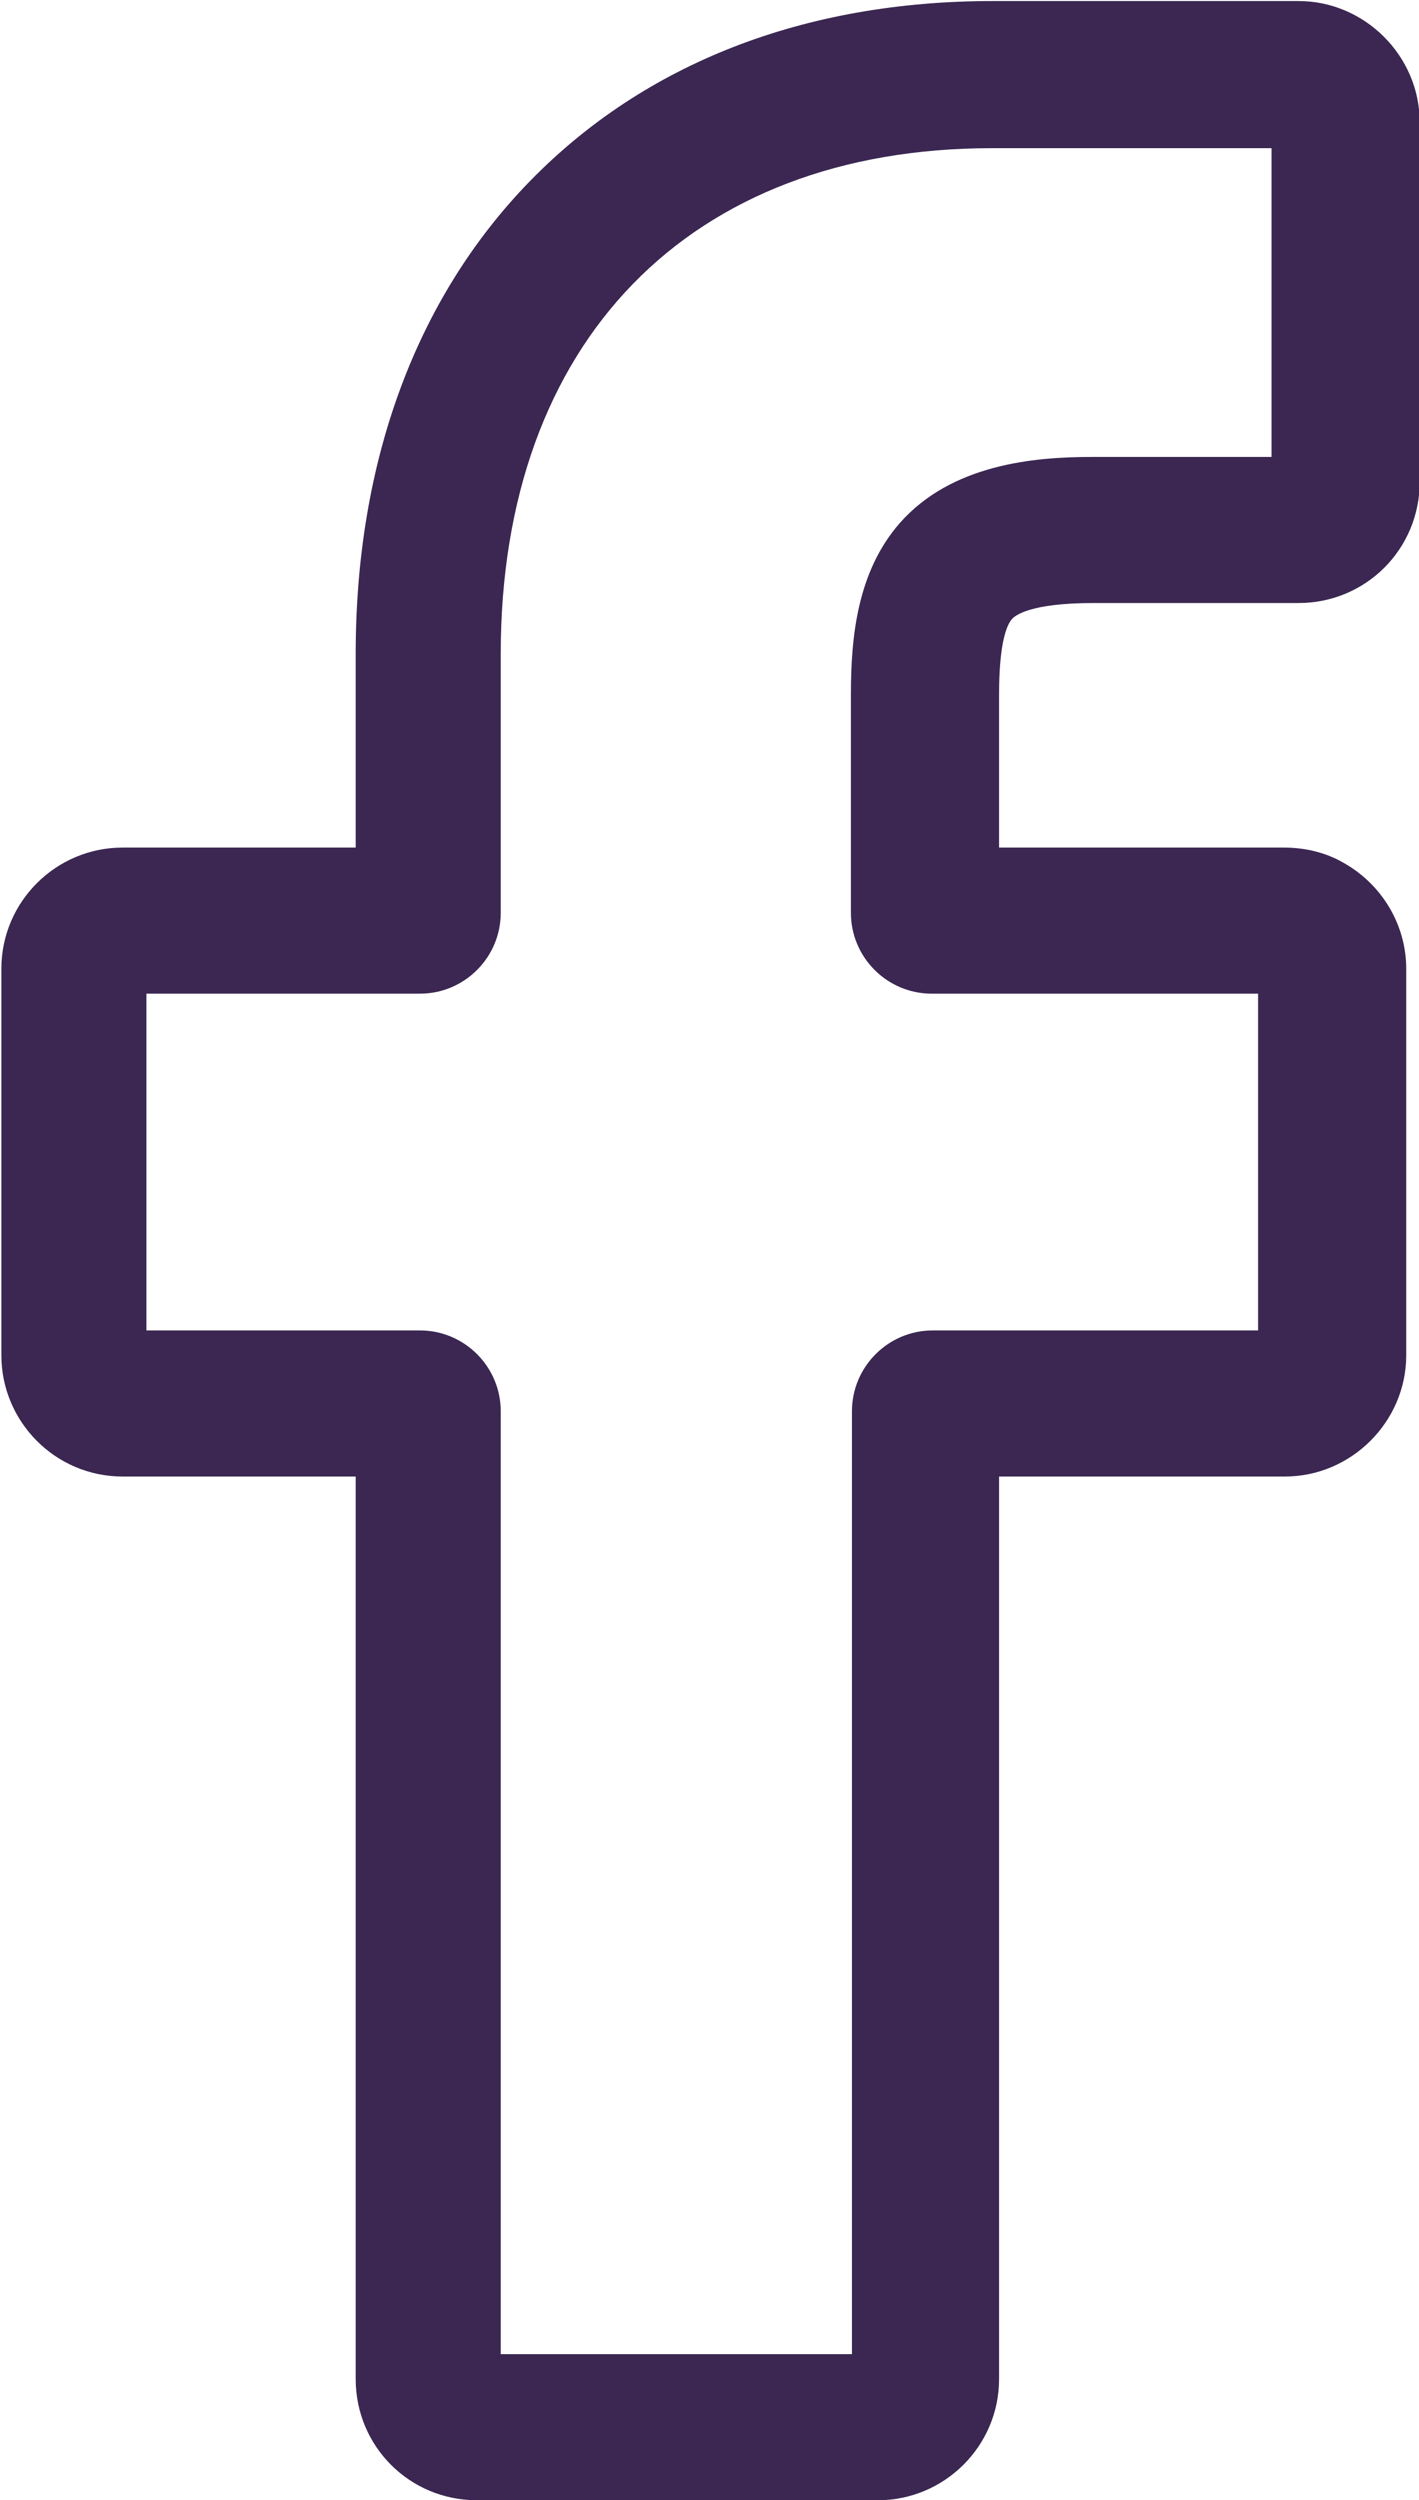 <?xml version="1.0" encoding="UTF-8"?>
<!DOCTYPE svg PUBLIC "-//W3C//DTD SVG 1.1//EN" "http://www.w3.org/Graphics/SVG/1.1/DTD/svg11.dtd">
<!-- Creator: CorelDRAW 2017 -->
<svg xmlns="http://www.w3.org/2000/svg" xml:space="preserve" width="236.321mm" height="416.344mm" version="1.1" style="shape-rendering:geometricPrecision; text-rendering:geometricPrecision; image-rendering:optimizeQuality; fill-rule:evenodd; clip-rule:evenodd"
viewBox="0 0 1369 2413"
 xmlns:xlink="http://www.w3.org/1999/xlink">
 <defs>
  <style type="text/css">
   <![CDATA[
    .fil0 {fill:#3B2752}
   ]]>
  </style>
 </defs>
 <g id="Layer_x0020_1">
  <path class="fil0" d="M846 2413l-386 0c-65,0 -117,-52 -117,-117l0 -871 -225 0c-65,0 -117,-53 -117,-117l0 -373c0,-65 53,-117 117,-117l225 0 0 -187c0,-185 58,-343 168,-456 111,-114 265,-174 447,-174l295 0c64,0 117,53 117,117l0 347c0,65 -52,117 -117,117l-198 0c-61,0 -76,12 -79,16 -5,6 -12,24 -12,72l0 148 275 0c21,0 41,5 58,15 37,21 60,60 60,102l0 373c0,64 -53,117 -117,117l-276 0 0 871c0,65 -53,117 -117,117zm-362 -141l338 0 0 -910c0,-43 35,-78 78,-78l314 0 0 -325 -315 0c-43,0 -78,-35 -78,-78l0 -211c0,-55 6,-118 47,-165 50,-57 130,-64 185,-64l174 0 0 -298 -270 0c-292,0 -474,187 -474,488l0 250c0,43 -35,78 -78,78l-264 0 0 325 264 0c43,0 78,35 78,78l0 910zm768 -2129l0 0 0 0zm0 0z"/>
 </g>
</svg>
